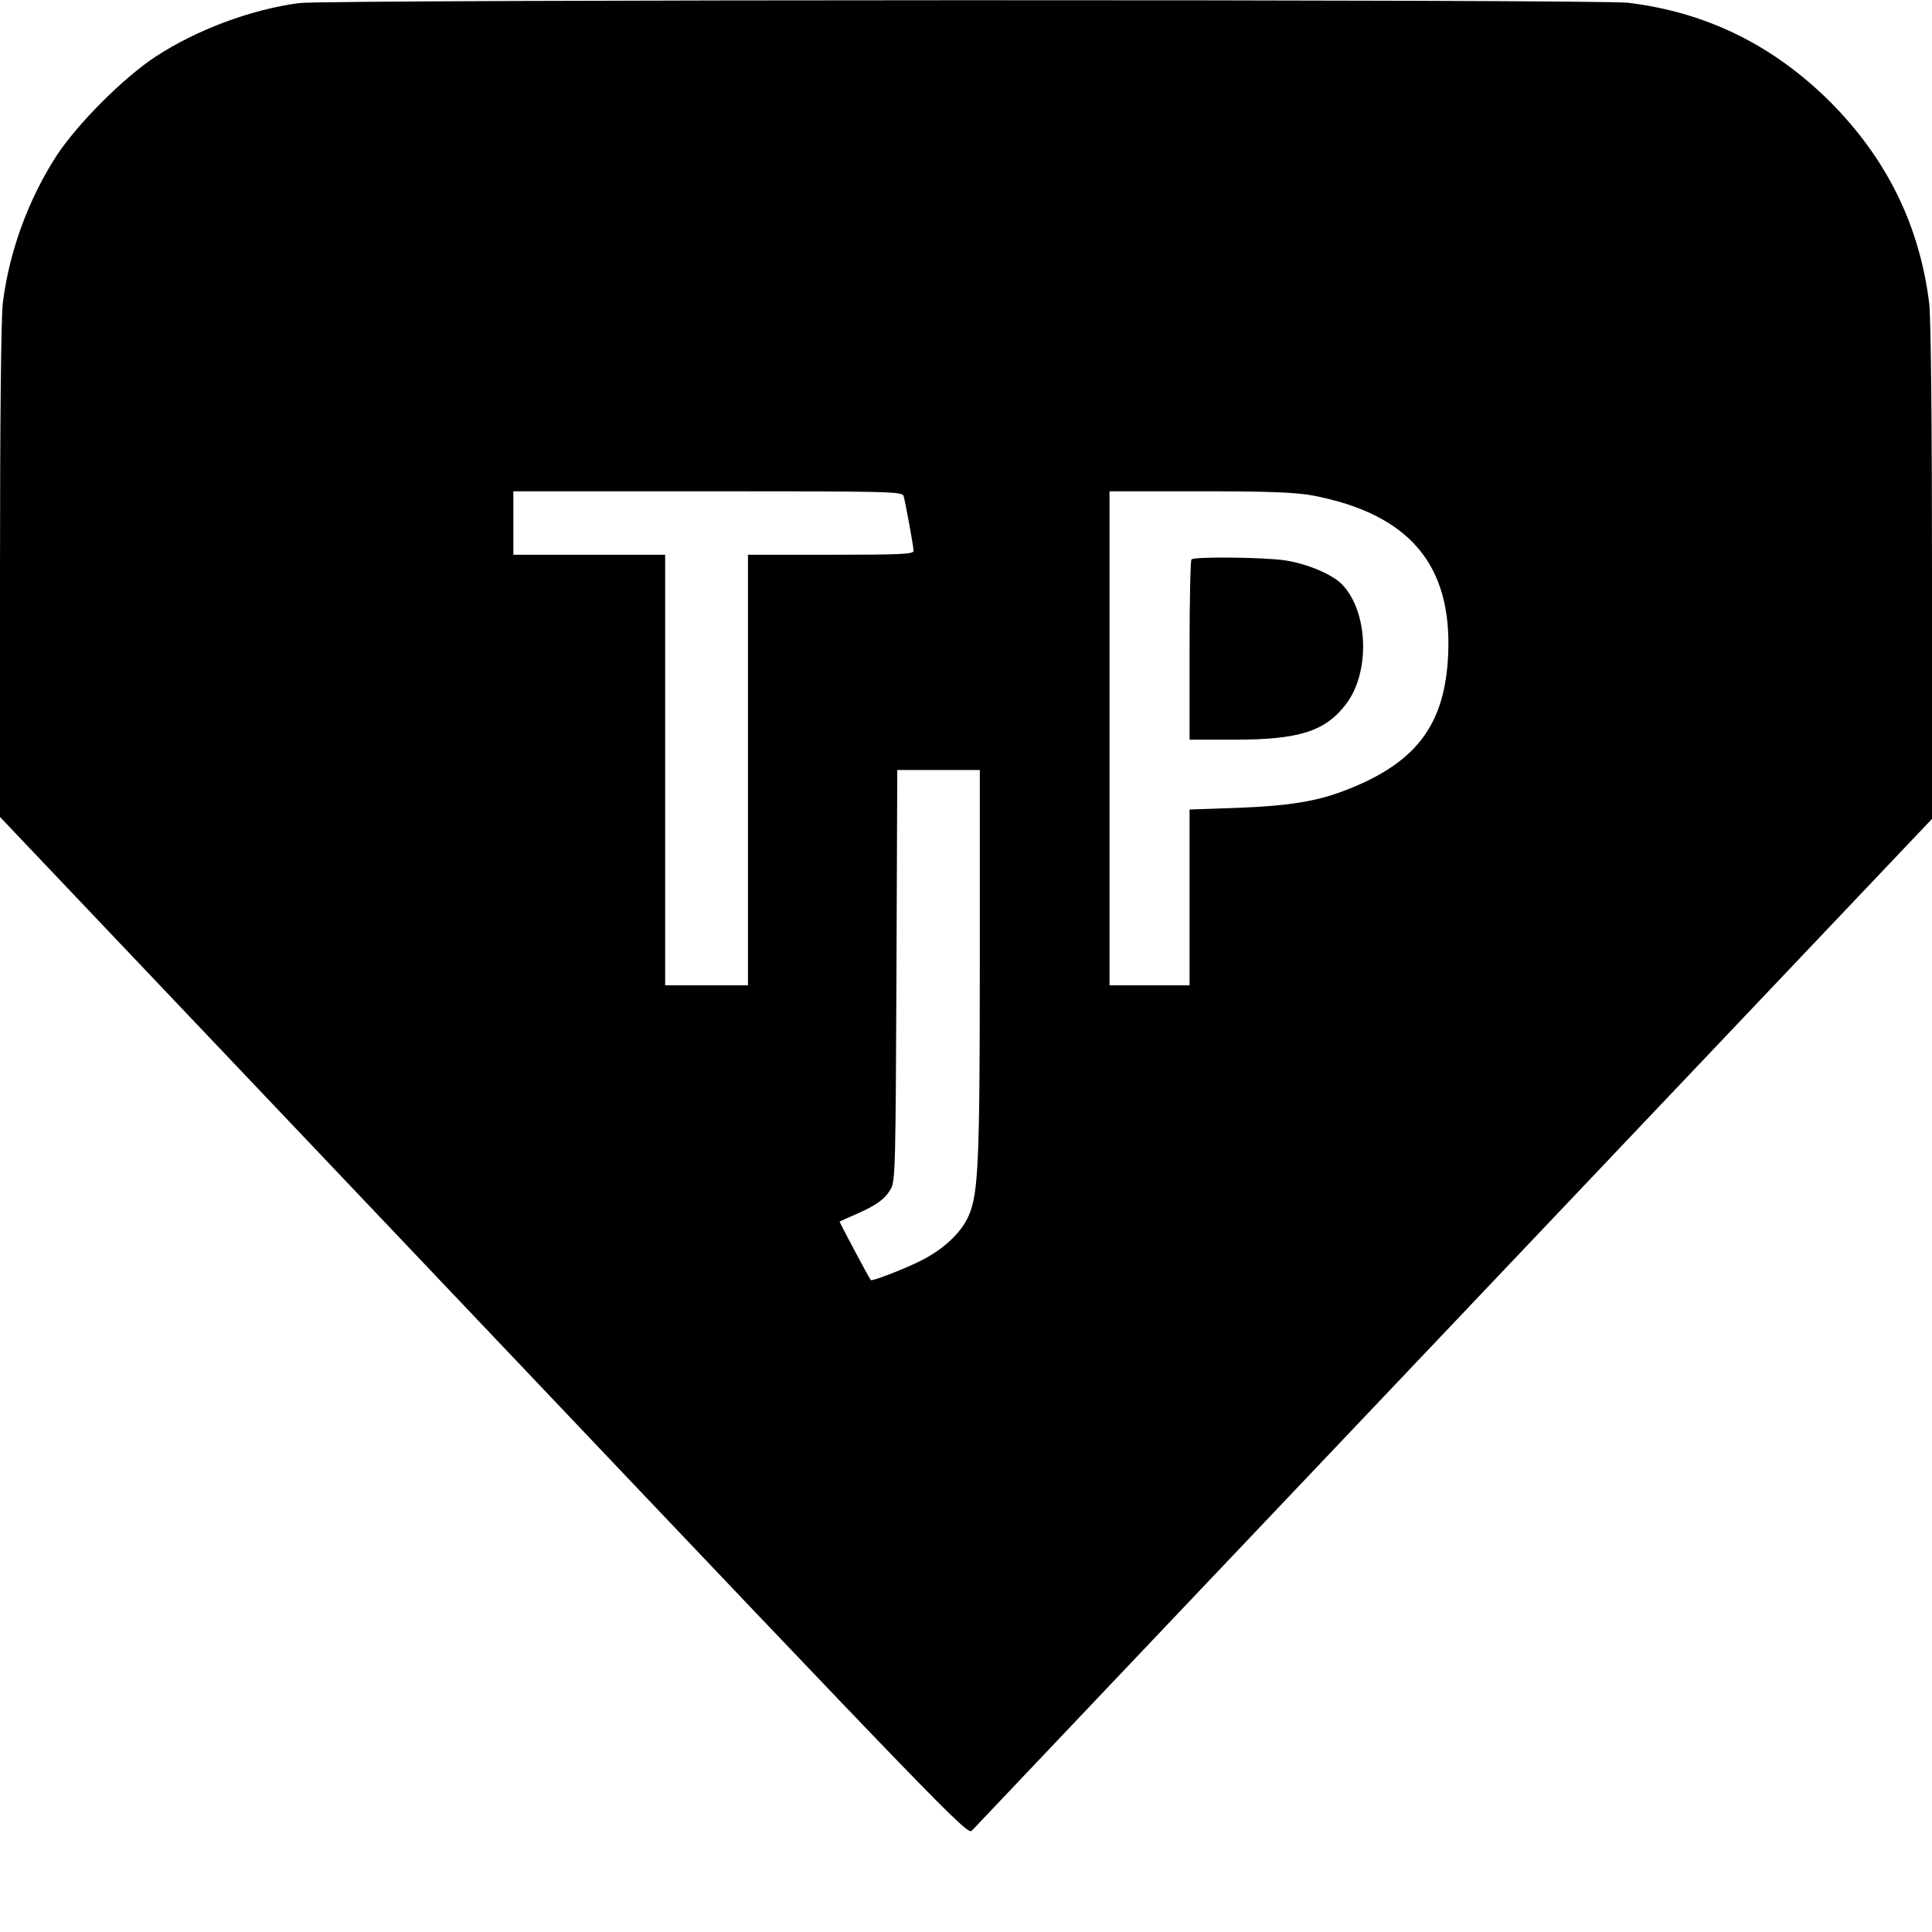 <?xml version="1.0" standalone="no"?>
<!DOCTYPE svg PUBLIC "-//W3C//DTD SVG 20010904//EN"
 "http://www.w3.org/TR/2001/REC-SVG-20010904/DTD/svg10.dtd">
<svg version="1.0" xmlns="http://www.w3.org/2000/svg"
 width="700pt" height="700pt" viewBox="0 0 700 700"
 preserveAspectRatio="xMidYMid meet">
<g transform="translate(0,700) scale(0.1,-0.1)"
fill="#000000" stroke="none">
<path d="M1085 6989 c-174 -23 -369 -95 -521 -194 -117 -77 -282 -242 -359
-359 -102 -158 -172 -347 -195 -536 -6 -53 -10 -419 -10 -972 l0 -888 1752
-1845 c1664 -1753 1753 -1845 1769 -1828 9 10 796 839 1748 1842 l1731 1824 0
891 c0 556 -4 923 -10 976 -35 284 -154 525 -359 731 -206 205 -447 324 -731
359 -106 13 -4712 12 -4815 -1z m2189 -1786 c7 -26 36 -183 36 -199 0 -12 -51
-14 -300 -14 l-300 0 0 -780 0 -780 -150 0 -150 0 0 780 0 780 -275 0 -275 0
0 115 0 115 704 0 c662 0 705 -1 710 -17z m1481 2 c350 -67 506 -250 492 -575
-11 -259 -118 -398 -382 -497 -99 -37 -198 -53 -381 -60 l-174 -6 0 -319 0
-318 -145 0 -145 0 0 895 0 895 328 0 c251 0 345 -4 407 -15z m-1205 -1692 c0
-719 -5 -837 -40 -917 -26 -62 -93 -124 -176 -165 -65 -32 -175 -74 -179 -69
-10 14 -115 212 -113 212 2 1 28 13 58 26 76 33 107 56 128 93 16 29 17 92 20
775 l3 742 149 0 150 0 0 -697z"/>
<path d="M4317 4973 c-4 -3 -7 -152 -7 -330 l0 -323 163 0 c233 0 329 30 404
129 88 115 81 334 -14 433 -35 37 -128 76 -209 88 -78 11 -327 14 -337 3z"/>
</g>
</svg>
